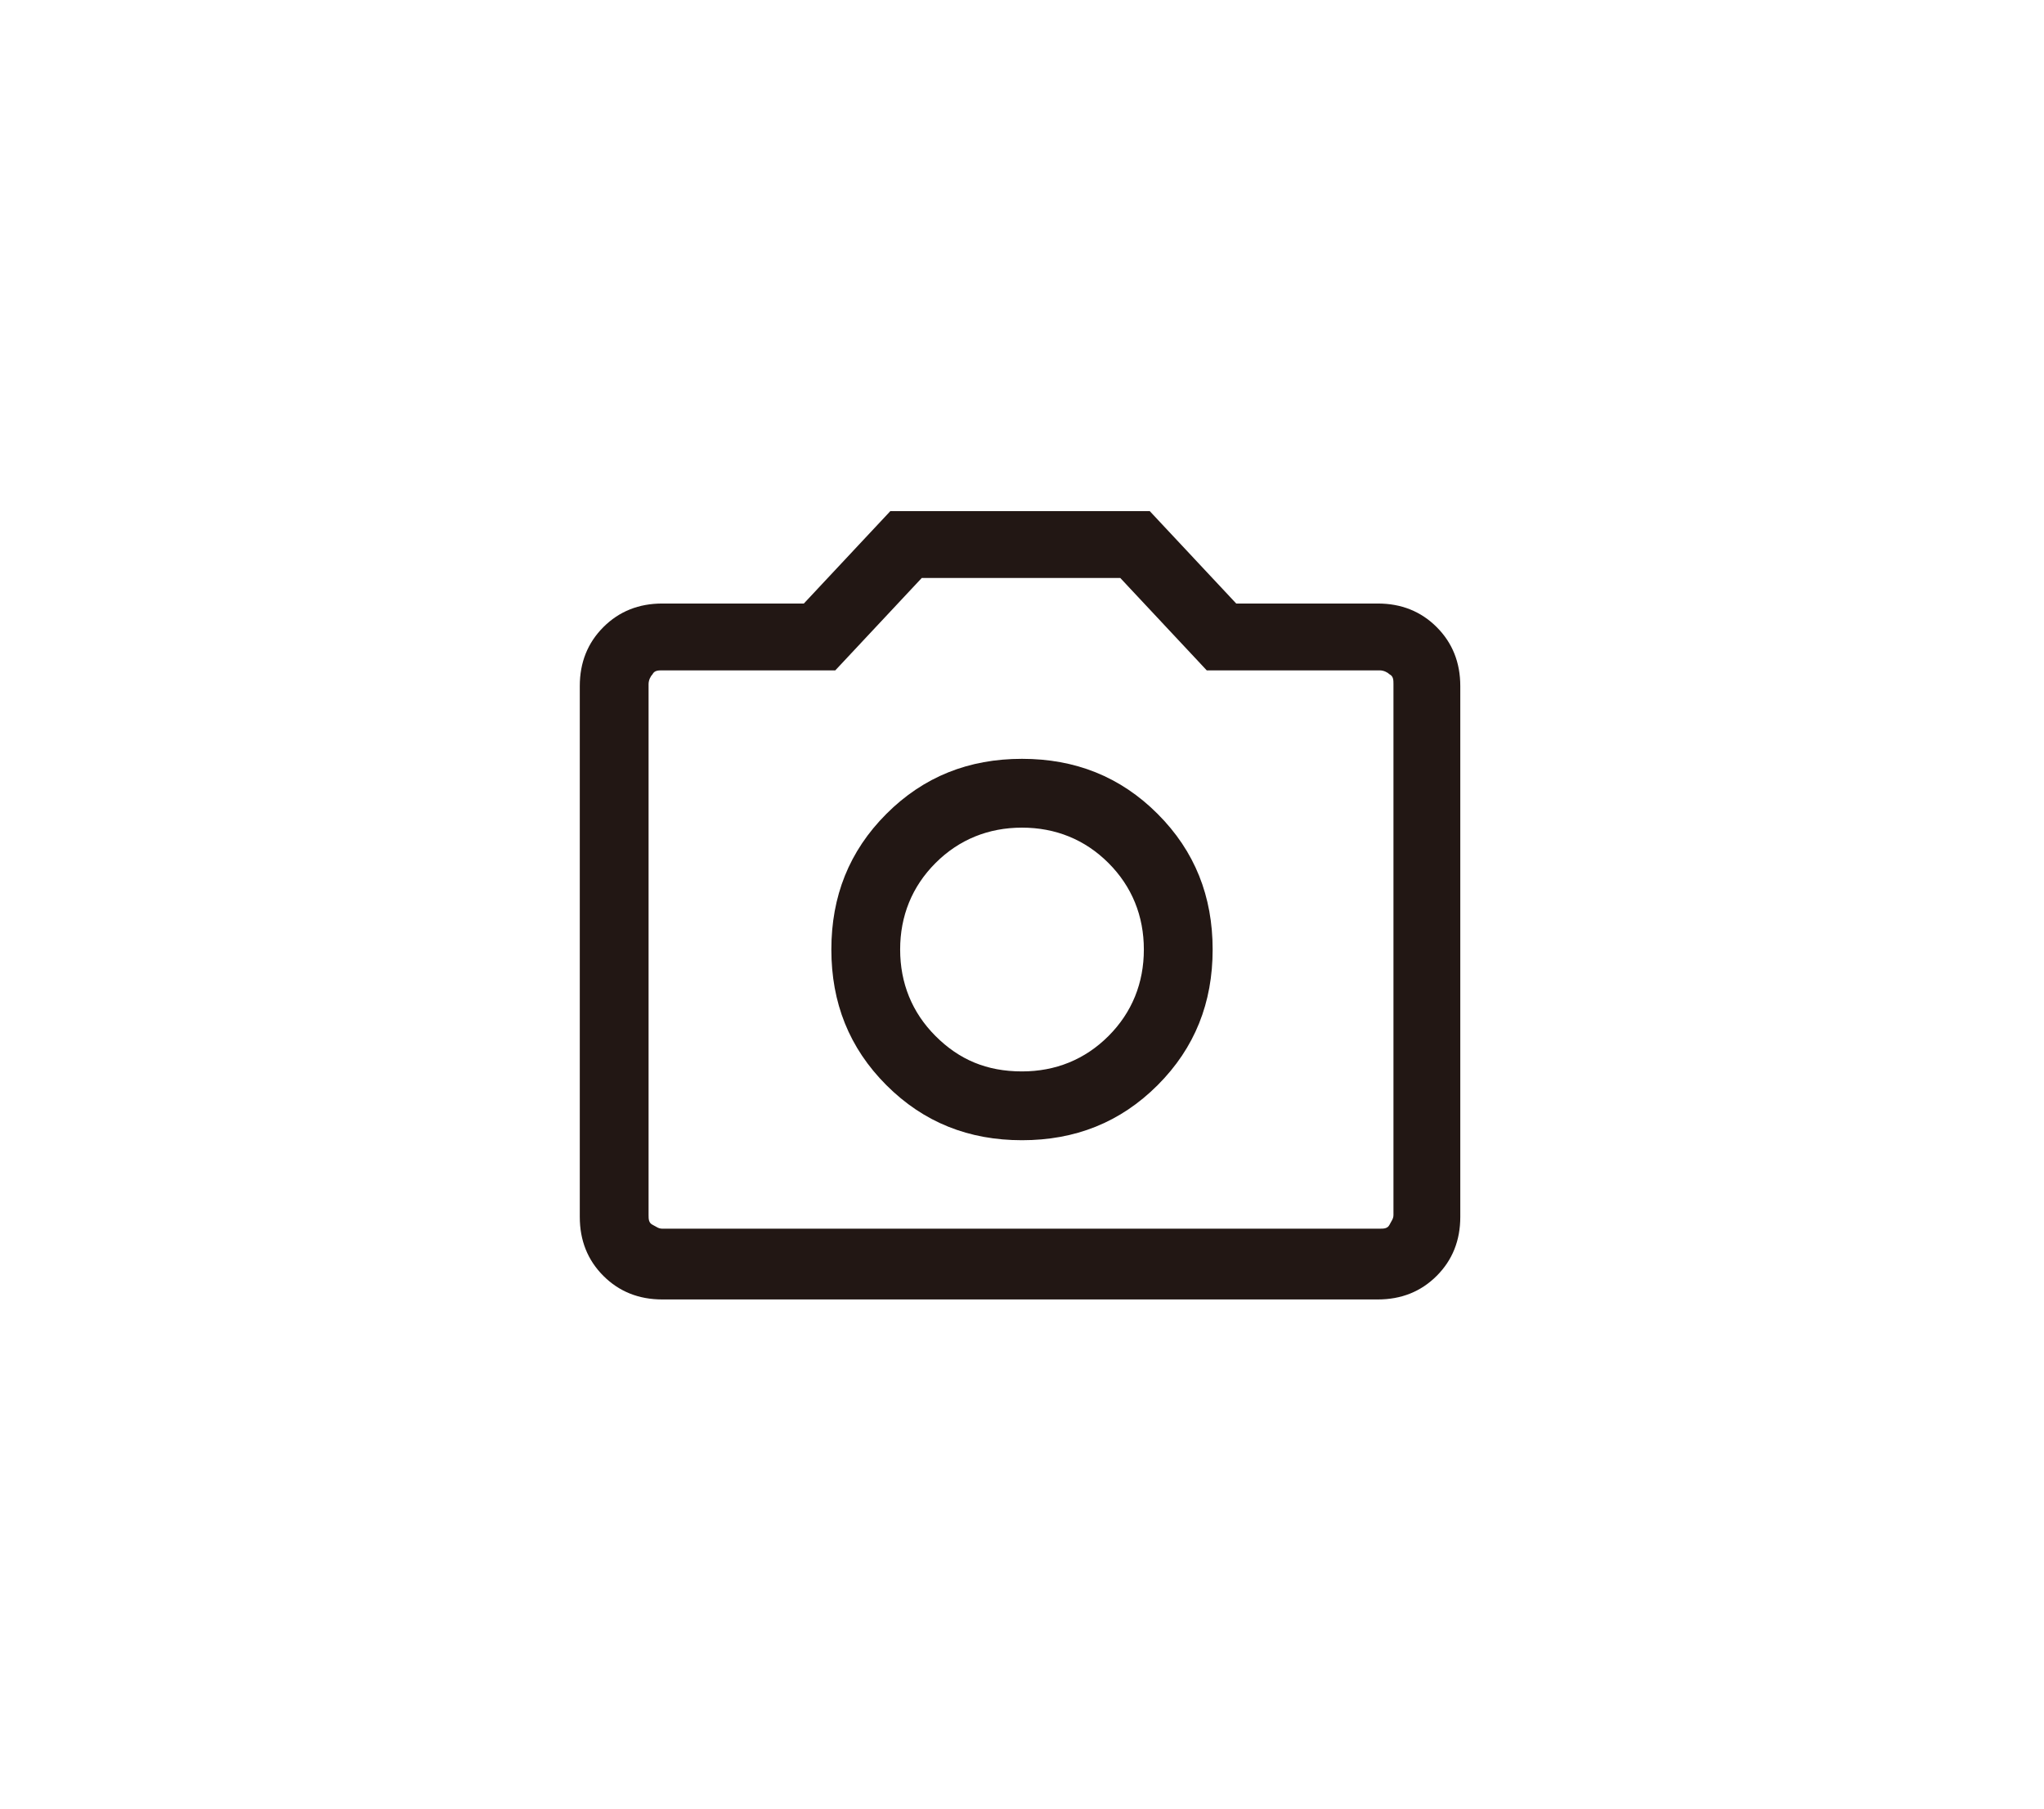 <?xml version="1.0" encoding="UTF-8"?>
<svg xmlns="http://www.w3.org/2000/svg" version="1.1" viewBox="0 0 104 92">
  <defs>
    <style>
      .cls-1 {
        fill: #221714;
      }
    </style>
  </defs>
  <!-- Generator: Adobe Illustrator 28.6.0, SVG Export Plug-In . SVG Version: 1.2.0 Build 709)  -->
  <g>
    <g id="adobe-flash-player">
      <path class="cls-1" d="M52,58c2.7,0,5-.9,6.9-2.8,1.9-1.9,2.8-4.2,2.8-6.9s-.9-5-2.8-6.9c-1.9-1.9-4.2-2.8-6.9-2.8s-5,.9-6.9,2.8c-1.9,1.9-2.8,4.2-2.8,6.9s.9,5,2.8,6.9c1.9,1.9,4.2,2.8,6.9,2.8ZM52,54.5c-1.8,0-3.2-.6-4.4-1.8-1.2-1.2-1.8-2.7-1.8-4.4s.6-3.2,1.8-4.4c1.2-1.2,2.7-1.8,4.4-1.8s3.2.6,4.4,1.8c1.2,1.2,1.8,2.7,1.8,4.4s-.6,3.2-1.8,4.4c-1.2,1.2-2.7,1.8-4.4,1.8ZM33.7,66.1c-1.2,0-2.2-.4-3-1.2s-1.2-1.8-1.2-3v-27c0-1.2.4-2.2,1.2-3s1.8-1.2,3-1.2h7.2l4.4-4.7h13.2l4.4,4.7h7.2c1.2,0,2.2.4,3,1.2s1.2,1.8,1.2,3v27c0,1.2-.4,2.2-1.2,3s-1.8,1.2-3,1.2h-36.5ZM33.7,62.5h36.5c.2,0,.4,0,.5-.2s.2-.3.2-.5v-27c0-.2,0-.4-.2-.5-.1-.1-.3-.2-.5-.2h-8.8l-4.4-4.7h-10.1l-4.4,4.7h-8.8c-.2,0-.4,0-.5.2-.1.1-.2.3-.2.5v27c0,.2,0,.4.2.5s.3.2.5.2Z"/>
    </g>
  </g>
</svg>